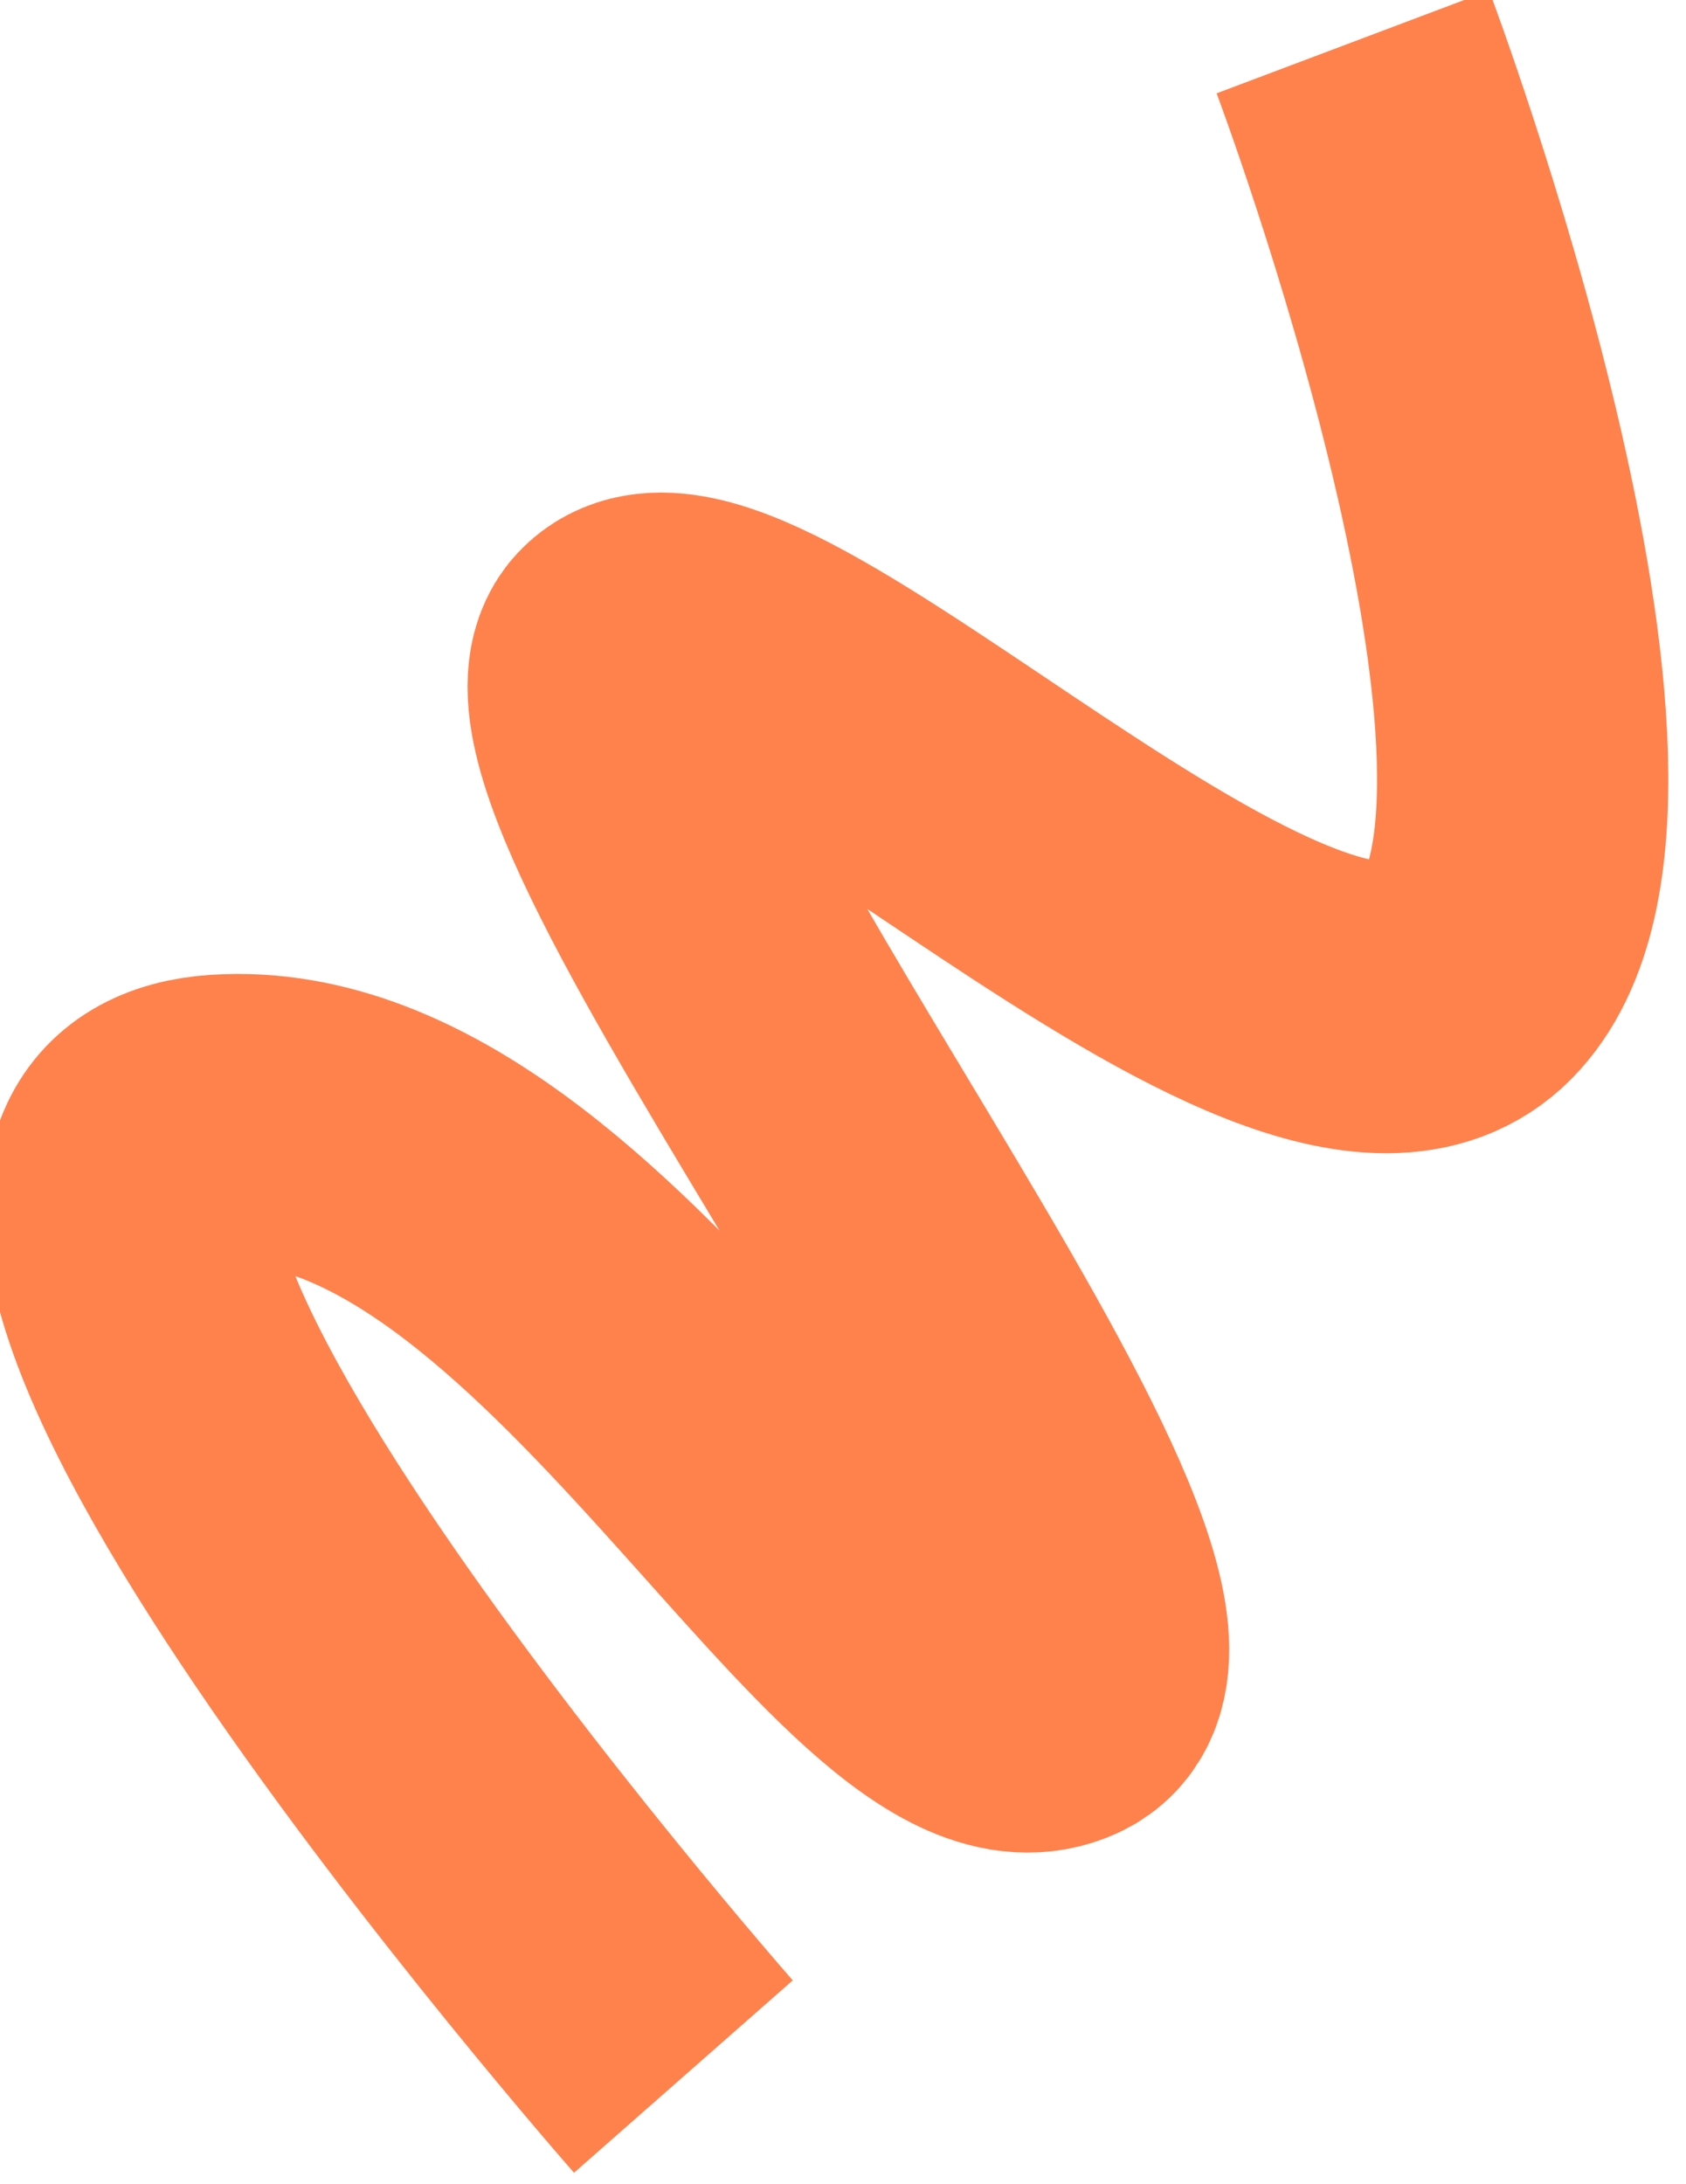<?xml version="1.0" encoding="UTF-8"?> <svg xmlns="http://www.w3.org/2000/svg" width="1042" height="1349" viewBox="0 0 1042 1349" fill="none"> <g filter="url(#filter0_ii_508_629)"> <path d="M432.359 1288.81C432.359 1288.81 -74.649 712.116 146.343 698.012C367.335 683.907 557.251 1104.9 663.134 1056.59C769.017 1008.27 329.909 478.883 395.721 408.997C461.533 339.112 811.377 716.329 917.297 609.125C1023.22 501.921 846.123 31.926 846.123 31.926" stroke="#FF824C" stroke-width="180"></path> </g> <defs> <filter id="filter0_ii_508_629" x="-9.435" y="-9.781" width="1050.5" height="1361.99" filterUnits="userSpaceOnUse" color-interpolation-filters="sRGB"> <feFlood flood-opacity="0" result="BackgroundImageFix"></feFlood> <feBlend mode="normal" in="SourceGraphic" in2="BackgroundImageFix" result="shape"></feBlend> <feColorMatrix in="SourceAlpha" type="matrix" values="0 0 0 0 0 0 0 0 0 0 0 0 0 0 0 0 0 0 127 0" result="hardAlpha"></feColorMatrix> <feOffset dy="4"></feOffset> <feGaussianBlur stdDeviation="20"></feGaussianBlur> <feComposite in2="hardAlpha" operator="arithmetic" k2="-1" k3="1"></feComposite> <feColorMatrix type="matrix" values="0 0 0 0 1 0 0 0 0 1 0 0 0 0 1 0 0 0 0.95 0"></feColorMatrix> <feBlend mode="normal" in2="shape" result="effect1_innerShadow_508_629"></feBlend> <feColorMatrix in="SourceAlpha" type="matrix" values="0 0 0 0 0 0 0 0 0 0 0 0 0 0 0 0 0 0 127 0" result="hardAlpha"></feColorMatrix> <feOffset dx="-10" dy="-10"></feOffset> <feGaussianBlur stdDeviation="20"></feGaussianBlur> <feComposite in2="hardAlpha" operator="arithmetic" k2="-1" k3="1"></feComposite> <feColorMatrix type="matrix" values="0 0 0 0 0.582 0 0 0 0 0.101 0 0 0 0 0.101 0 0 0 0.42 0"></feColorMatrix> <feBlend mode="normal" in2="effect1_innerShadow_508_629" result="effect2_innerShadow_508_629"></feBlend> </filter> </defs> </svg> 